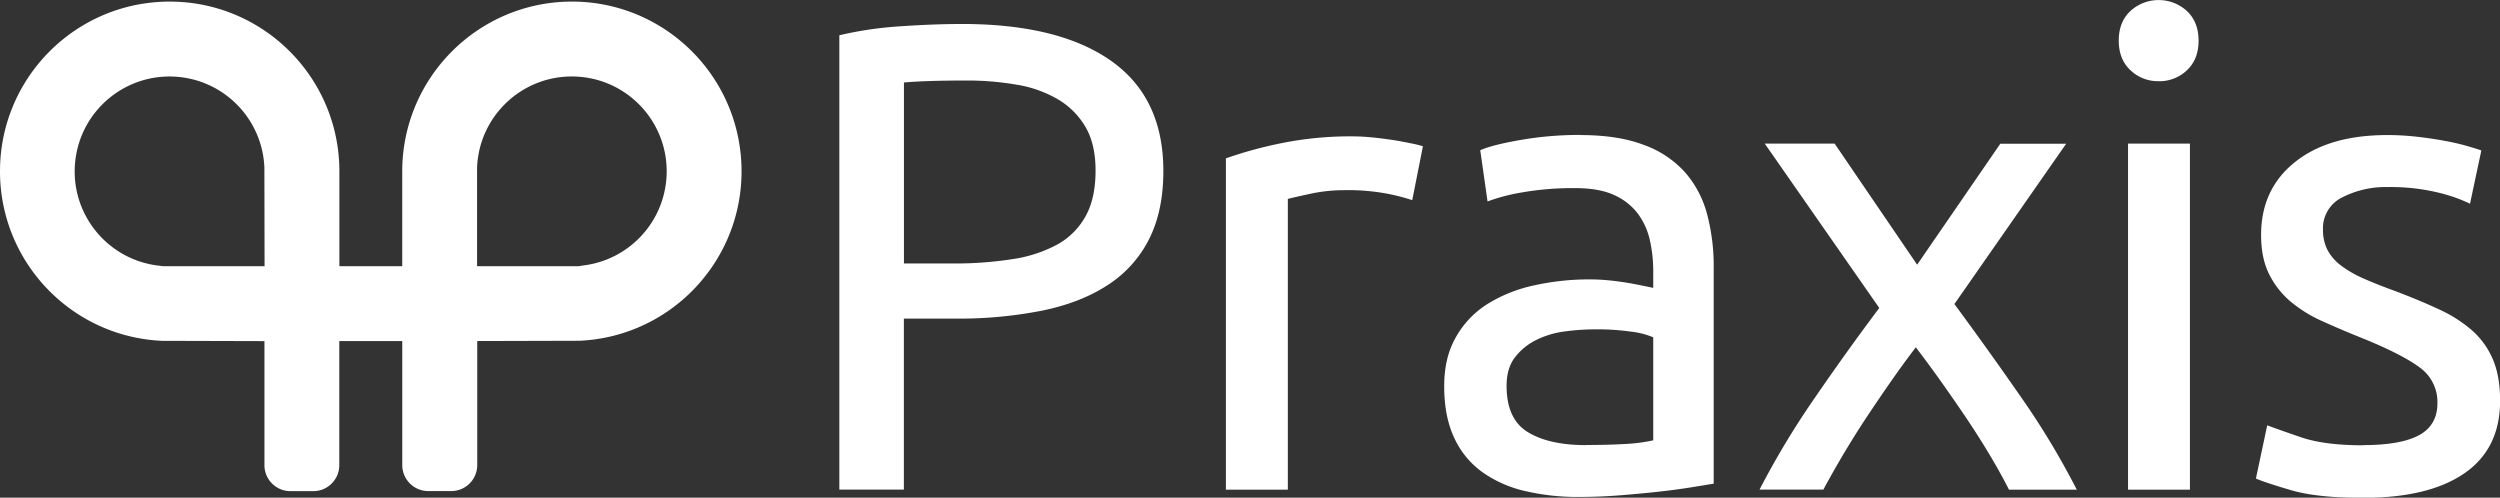<svg xmlns="http://www.w3.org/2000/svg" id="Layer_1" data-name="Layer 1" viewBox="0 0 982.44 195.57"><rect x="0" y="0" width="982.44" height="195.57" fill="#333333" stroke="none"/><defs><style>.cls-1{fill:#fff;stroke-width:0}</style></defs><path d="M377.95 9.42c25.44 0 45.01 4.83 58.7 14.5 13.69 9.67 20.53 24.09 20.52 43.28 0 10.45-1.87 19.38-5.62 26.8-3.7 7.34-9.3 13.55-16.21 18-7.06 4.62-15.64 7.97-25.75 10.06a169.018 169.018 0 0 1-34.26 3.14H355.2v67.2h-25.36V13.86c7.86-1.85 15.86-3.02 23.92-3.52 8.8-.61 16.86-.91 24.19-.91m2.12 22.21c-10.81 0-19.09.26-24.84.78v71.12h19.09c7.88.07 15.74-.5 23.53-1.7 6.17-.87 12.14-2.81 17.64-5.75 4.68-2.58 8.53-6.43 11.12-11.11 2.62-4.71 3.93-10.71 3.92-18 0-6.96-1.35-12.71-4.05-17.25-2.67-4.5-6.46-8.24-11-10.85a47.168 47.168 0 0 0-16.07-5.62c-6.39-1.09-12.86-1.63-19.34-1.62M531.94 53.6c2.1 0 4.49.13 7.2.39s5.36.61 8 1 5 .87 7.19 1.31c1.63.3 3.25.69 4.84 1.17l-4.19 21.18a80.518 80.518 0 0 0-9.54-2.48 83.305 83.305 0 0 0-17.12-1.44c-4.53 0-9.04.48-13.47 1.44-4.45.96-7.37 1.63-8.76 2v114.27h-24.34V62.23c7-2.45 14.16-4.42 21.43-5.89 9.46-1.93 19.1-2.85 28.76-2.75M621.07 53.08c9.76 0 18 1.26 24.71 3.79a40.07 40.07 0 0 1 16.29 10.72 40.724 40.724 0 0 1 8.75 16.47 79.125 79.125 0 0 1 2.62 21v85c-2.09.36-5 .83-8.76 1.44s-8 1.18-12.67 1.7-9.81 1-15.3 1.44-11 .65-16.34.65c-7.13.06-14.24-.73-21.18-2.35a47.302 47.302 0 0 1-16.73-7.45c-4.77-3.46-8.56-8.1-11-13.47-2.61-5.57-3.92-12.28-3.92-20.13s1.52-13.94 4.57-19.35c2.98-5.33 7.25-9.82 12.42-13.07a57.73 57.73 0 0 1 18.31-7.32c7.22-1.6 14.6-2.39 22-2.35 2.44 0 4.97.13 7.58.39 2.62.26 5.1.61 7.46 1s4.39.83 6.14 1.18 3 .61 3.66.78v-6.79c0-4-.44-7.99-1.31-11.9-.81-3.78-2.41-7.35-4.71-10.46-2.43-3.18-5.62-5.7-9.28-7.32-3.92-1.83-9.02-2.75-15.29-2.75-7.05-.08-14.1.49-21.05 1.7-4.59.75-9.1 1.93-13.47 3.53l-2.87-20.13c3.14-1.39 8.37-2.73 15.69-4 7.86-1.37 15.82-2.04 23.79-2m2.09 121.84c5.75 0 10.85-.13 15.3-.39 3.74-.17 7.45-.65 11.11-1.44v-40.48a31.292 31.292 0 0 0-8.61-2.22c-4.72-.67-9.48-.97-14.25-.92-3.89.02-7.77.28-11.63.79-3.9.46-7.71 1.57-11.25 3.27a24.003 24.003 0 0 0-8.49 6.8c-2.27 2.87-3.4 6.66-3.4 11.37 0 8.72 2.79 14.78 8.36 18.17 5.57 3.39 13.16 5.09 22.75 5.1M789.48 192.44c-1.92-3.83-4.27-8.1-7.06-12.81s-5.84-9.55-9.15-14.52c-3.33-4.96-6.73-9.88-10.2-14.77s-6.87-9.5-10.2-13.85c-3.33 4.35-6.73 9.02-10.19 14a765.76 765.76 0 0 0-10.07 14.85c-3.23 4.96-6.23 9.8-9 14.51-2.77 4.71-5.12 8.9-7.06 12.55h-25.1a329.202 329.202 0 0 1 21.83-36.22c8.45-12.29 16.86-24.01 25.23-35.16l-45-64.58h27.46l32.42 47.58 32.68-47.54h25.88l-43.92 63a1567.88 1567.88 0 0 1 25.75 35.95c8.3 11.8 15.76 24.16 22.35 37h-26.65ZM848.31 31.9c-4.13.09-8.13-1.46-11.12-4.32-3.05-2.87-4.57-6.75-4.57-11.63s1.52-8.75 4.57-11.61c6.29-5.76 15.94-5.76 22.23 0 3.04 2.87 4.56 6.75 4.57 11.63 0 4.88-1.52 8.76-4.57 11.63a15.612 15.612 0 0 1-11.11 4.32m12.28 160.52h-24.32v-136h24.32v136ZM928.57 174.92c9.94 0 17.3-1.31 22.09-3.92 4.79-2.61 7.18-6.8 7.19-12.55.16-5.59-2.49-10.89-7.06-14.11-4.7-3.49-12.46-7.42-23.27-11.77-5.22-2.09-10.22-4.23-15-6.4a52.366 52.366 0 0 1-12.45-7.73 33.634 33.634 0 0 1-8.37-10.72c-2.09-4.18-3.14-9.32-3.14-15.42 0-12 4.45-21.54 13.34-28.63s21.01-10.62 36.34-10.59c3.85 0 7.69.22 11.51.65 3.83.44 7.41.96 10.72 1.57 3.31.61 6.23 1.27 8.76 2s4.48 1.31 5.88 1.83l-4.45 20.92a61.423 61.423 0 0 0-12.29-4.32 79.784 79.784 0 0 0-20.13-2.22 37.325 37.325 0 0 0-17.78 4.05 13.448 13.448 0 0 0-7.58 12.69c-.06 2.71.52 5.4 1.7 7.84 1.26 2.41 3.05 4.51 5.23 6.14 2.71 2.04 5.65 3.76 8.76 5.1 3.49 1.57 7.68 3.23 12.55 5 6.45 2.44 12.2 4.84 17.25 7.19a54.18 54.18 0 0 1 13 8.24 31.69 31.69 0 0 1 8.23 11.37c1.92 4.44 2.88 9.89 2.88 16.34 0 12.55-4.67 22.05-14 28.5-9.33 6.45-22.62 9.67-39.87 9.67-12 0-21.41-1-28.24-3s-11.44-3.53-13.85-4.58l4.44-20.92c2.78 1.05 7.22 2.62 13.33 4.71s14.21 3.13 24.32 3.14M224.77.62c-36.83.03-66.68 29.89-66.7 66.72v37.26h-24.7V67.34C133.38 30.51 103.53.64 66.7.63 29.87.62 0 30.46 0 67.3c-.01 35.67 28.05 65.03 63.68 66.64h.11l40.13.11v48.76c.01 5.63 4.57 10.19 10.2 10.2h9c5.63 0 10.2-4.57 10.21-10.2v-48.79h24.75v48.76c.01 5.63 4.58 10.19 10.21 10.2h9.05c5.63-.01 10.19-4.57 10.2-10.2v-48.76l40.13-.11h.11c36.79-1.69 65.24-32.88 63.56-69.66C289.71 28.67 260.4.65 224.78.62Zm-120.8 104H64.46c-.49 0-.98-.06-1.46-.16-20.5-2.01-35.48-20.25-33.47-40.75 2.01-20.5 20.25-35.48 40.75-33.47 18.53 1.82 32.88 17.03 33.62 35.63v.66l.07 38.09Zm124.48-.16c-.48.1-.97.15-1.46.16h-39.51v-38.8c.83-20.57 18.17-36.57 38.74-35.74 20.57.83 36.57 18.17 35.74 38.74-.75 18.58-15.08 33.76-33.58 35.59l.07.05Z" class="cls-1"/></svg>